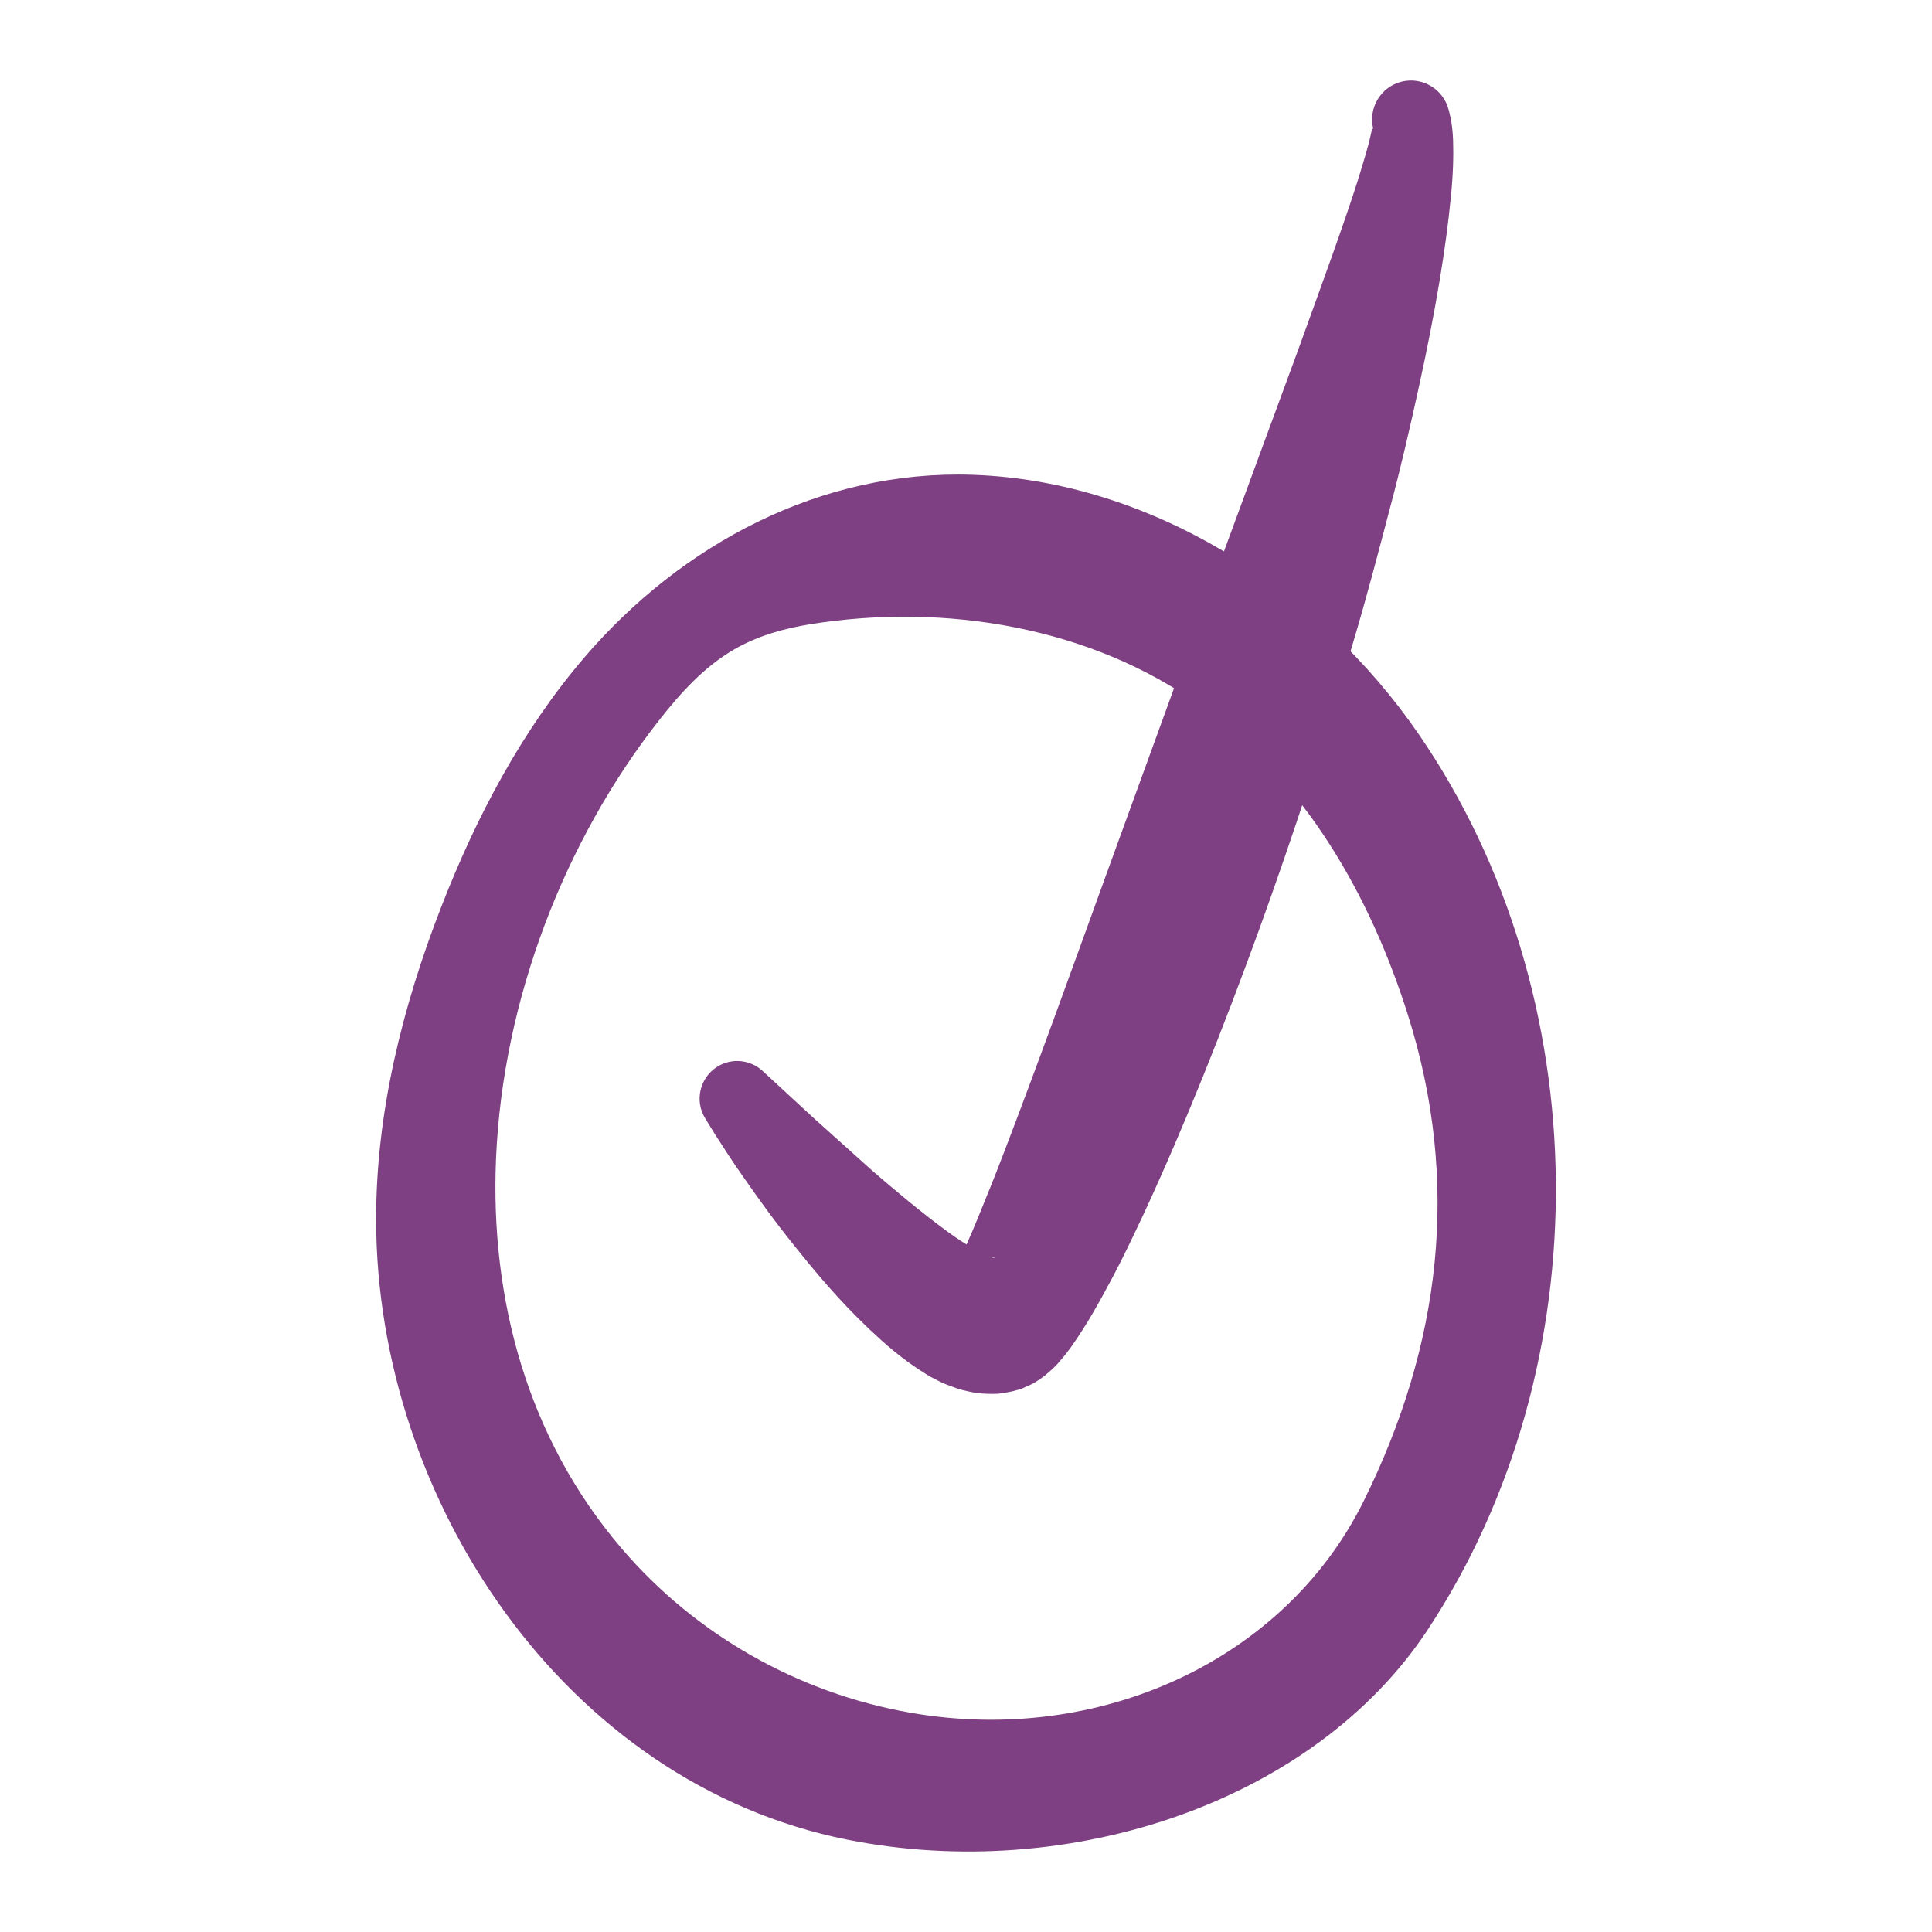 <?xml version="1.0" encoding="utf-8"?>
<!-- Designed by Vexels.com - 2020 All Rights Reserved - https://vexels.com/terms-and-conditions/  -->
<svg version="1.1" id="Layer_1" xmlns="http://www.w3.org/2000/svg" xmlns:xlink="http://www.w3.org/1999/xlink" x="0px" y="0px"
	 viewBox="0 0 1200 1200" enable-background="new 0 0 1200 1200" xml:space="preserve">
<g>
	<g>
		<path fill="#7E4082" d="M604.248,294.922c109.878,3.788,214.275,69.701,277.101,161.306
			c111.175,162.102,113.682,391.696,5.517,555.894c-70.557,107.108-222.774,158.078-360.775,130.482
			c-175.322-35.06-292.062-211.08-292.477-384.521c-0.16-66.787,16.309-132.782,40.539-195.003
			c21.62-55.521,49.772-109.032,88.452-154.312C423.095,337.956,509.86,291.668,604.248,294.922z M308.107,719.223
			c-3.773,87.194,19.223,173.756,77.981,242.533c45.595,53.37,109.351,89.774,179.285,102.029
			c117.332,20.561,232.615-32.487,281.596-131.379c48-96.912,60.415-197.798,27.515-302.008
			c-23.308-73.829-63.739-145.128-128.297-191.699c-68.618-49.5-159.571-64.305-242.715-51.016
			c-16.535,2.643-32.805,7.225-47.319,15.589c-18.575,10.704-33.21,26.838-46.367,43.553
			C350.524,522.111,312.354,621.067,308.107,719.223z"/>
	</g>
	<path fill="#7E4082" d="M474.118,665.597c0,0,11.493,10.604,31.61,29.159c10.108,9.077,22.383,20.098,36.465,32.739
		c14.128,12.197,30.333,25.83,47.514,38.366c8.469,6.063,17.824,11.843,24.748,14.558c2.81,1.285,6.342,1.135,0.302,0.12
		c-0.88-0.077-1.629-0.028-2.611,0.069c-1.51-0.007-3.062,0.186-4.559,0.576c-0.746,0.193-1.48,0.435-2.187,0.72
		c1.02-0.465-11.508,5.179-6.047,2.692l0.262-0.17l0.529-0.344c0.115-0.112,1.233-0.72,0.527-0.427
		c-1.325,0.613-2.627,1.355-3.855,2.203c-6.568,5.454-3.956,3.377-4.732,3.886c0.075-0.232,0.58-1.171,0.891-1.689
		c4.118-7.519,9.75-20.108,14.705-32.312c5.069-12.473,10.446-25.56,15.571-39.1c20.809-54.177,42.156-113.534,63.6-172.723
		c21.559-59.286,43.116-118.571,63.324-174.149C770.6,314.308,789.66,262.543,806,218.172
		c16.051-44.296,29.477-81.165,37.438-106.382c3.869-12.568,6.783-22.271,7.855-27.601c0.575-2.708,0.899-4.024,1.147-4.456
		c0.214,0.29,0.52,0.353,0.52,0.353c-3.246-12.959,4.607-26.099,17.542-29.351c12.937-3.254,26.055,4.614,29.302,17.573
		c0,0,0.62,2.025,1.443,6.116c0.58,3.399,1.131,7.802,1.286,12.538c0.324,9.564,0.076,21.539-1.472,36.25
		c-2.798,29.379-9.278,69.521-19.705,116.836c-5.187,23.644-10.948,49.179-18.097,75.838c-7.024,26.691-14.319,54.862-22.94,83.648
		c-16.961,57.664-36.755,118.582-58.613,178.879c-21.98,60.304-45.545,119.95-71.303,175.506
		c-6.559,13.871-13.004,27.602-20.2,41.052c-7.41,13.651-14.16,26.333-24.95,41.716c-1.695,2.245-3.075,4.144-5.084,6.586
		c-2.986,3.073-2.357,3.761-11.524,11.376c-1.844,1.422-3.76,2.736-5.701,3.922c-1.36,0.809-1.018,0.554-1.613,0.885l-0.557,0.286
		l-0.279,0.144c5.281-2.38-7.421,3.383-6.615,2.936l-4.64,1.243c-3.128,0.737-6.31,1.277-9.447,1.617
		c-2.634,0.138-5.052,0.085-7.584-0.017c-5.468-0.165-9.015-1.017-12.708-1.888c-4.051-0.887-6.726-1.959-9.586-3.042
		c-3.023-1.101-5.571-2.256-7.72-3.396c-2.207-1.131-4.78-2.39-6.557-3.566c-15.622-9.62-26.002-19.114-35.807-28.285
		c-19.196-18.257-33.691-35.81-46.308-51.578c-12.64-15.647-22.703-29.825-30.893-41.527c-8.266-11.634-14.198-21.18-18.372-27.606
		c-4.069-6.591-6.238-10.106-6.238-10.106c-6.772-10.982-3.379-25.385,7.583-32.171c9.1-5.633,20.554-4.247,28.059,2.668
		L474.118,665.597z"/>
</g>
</svg>
